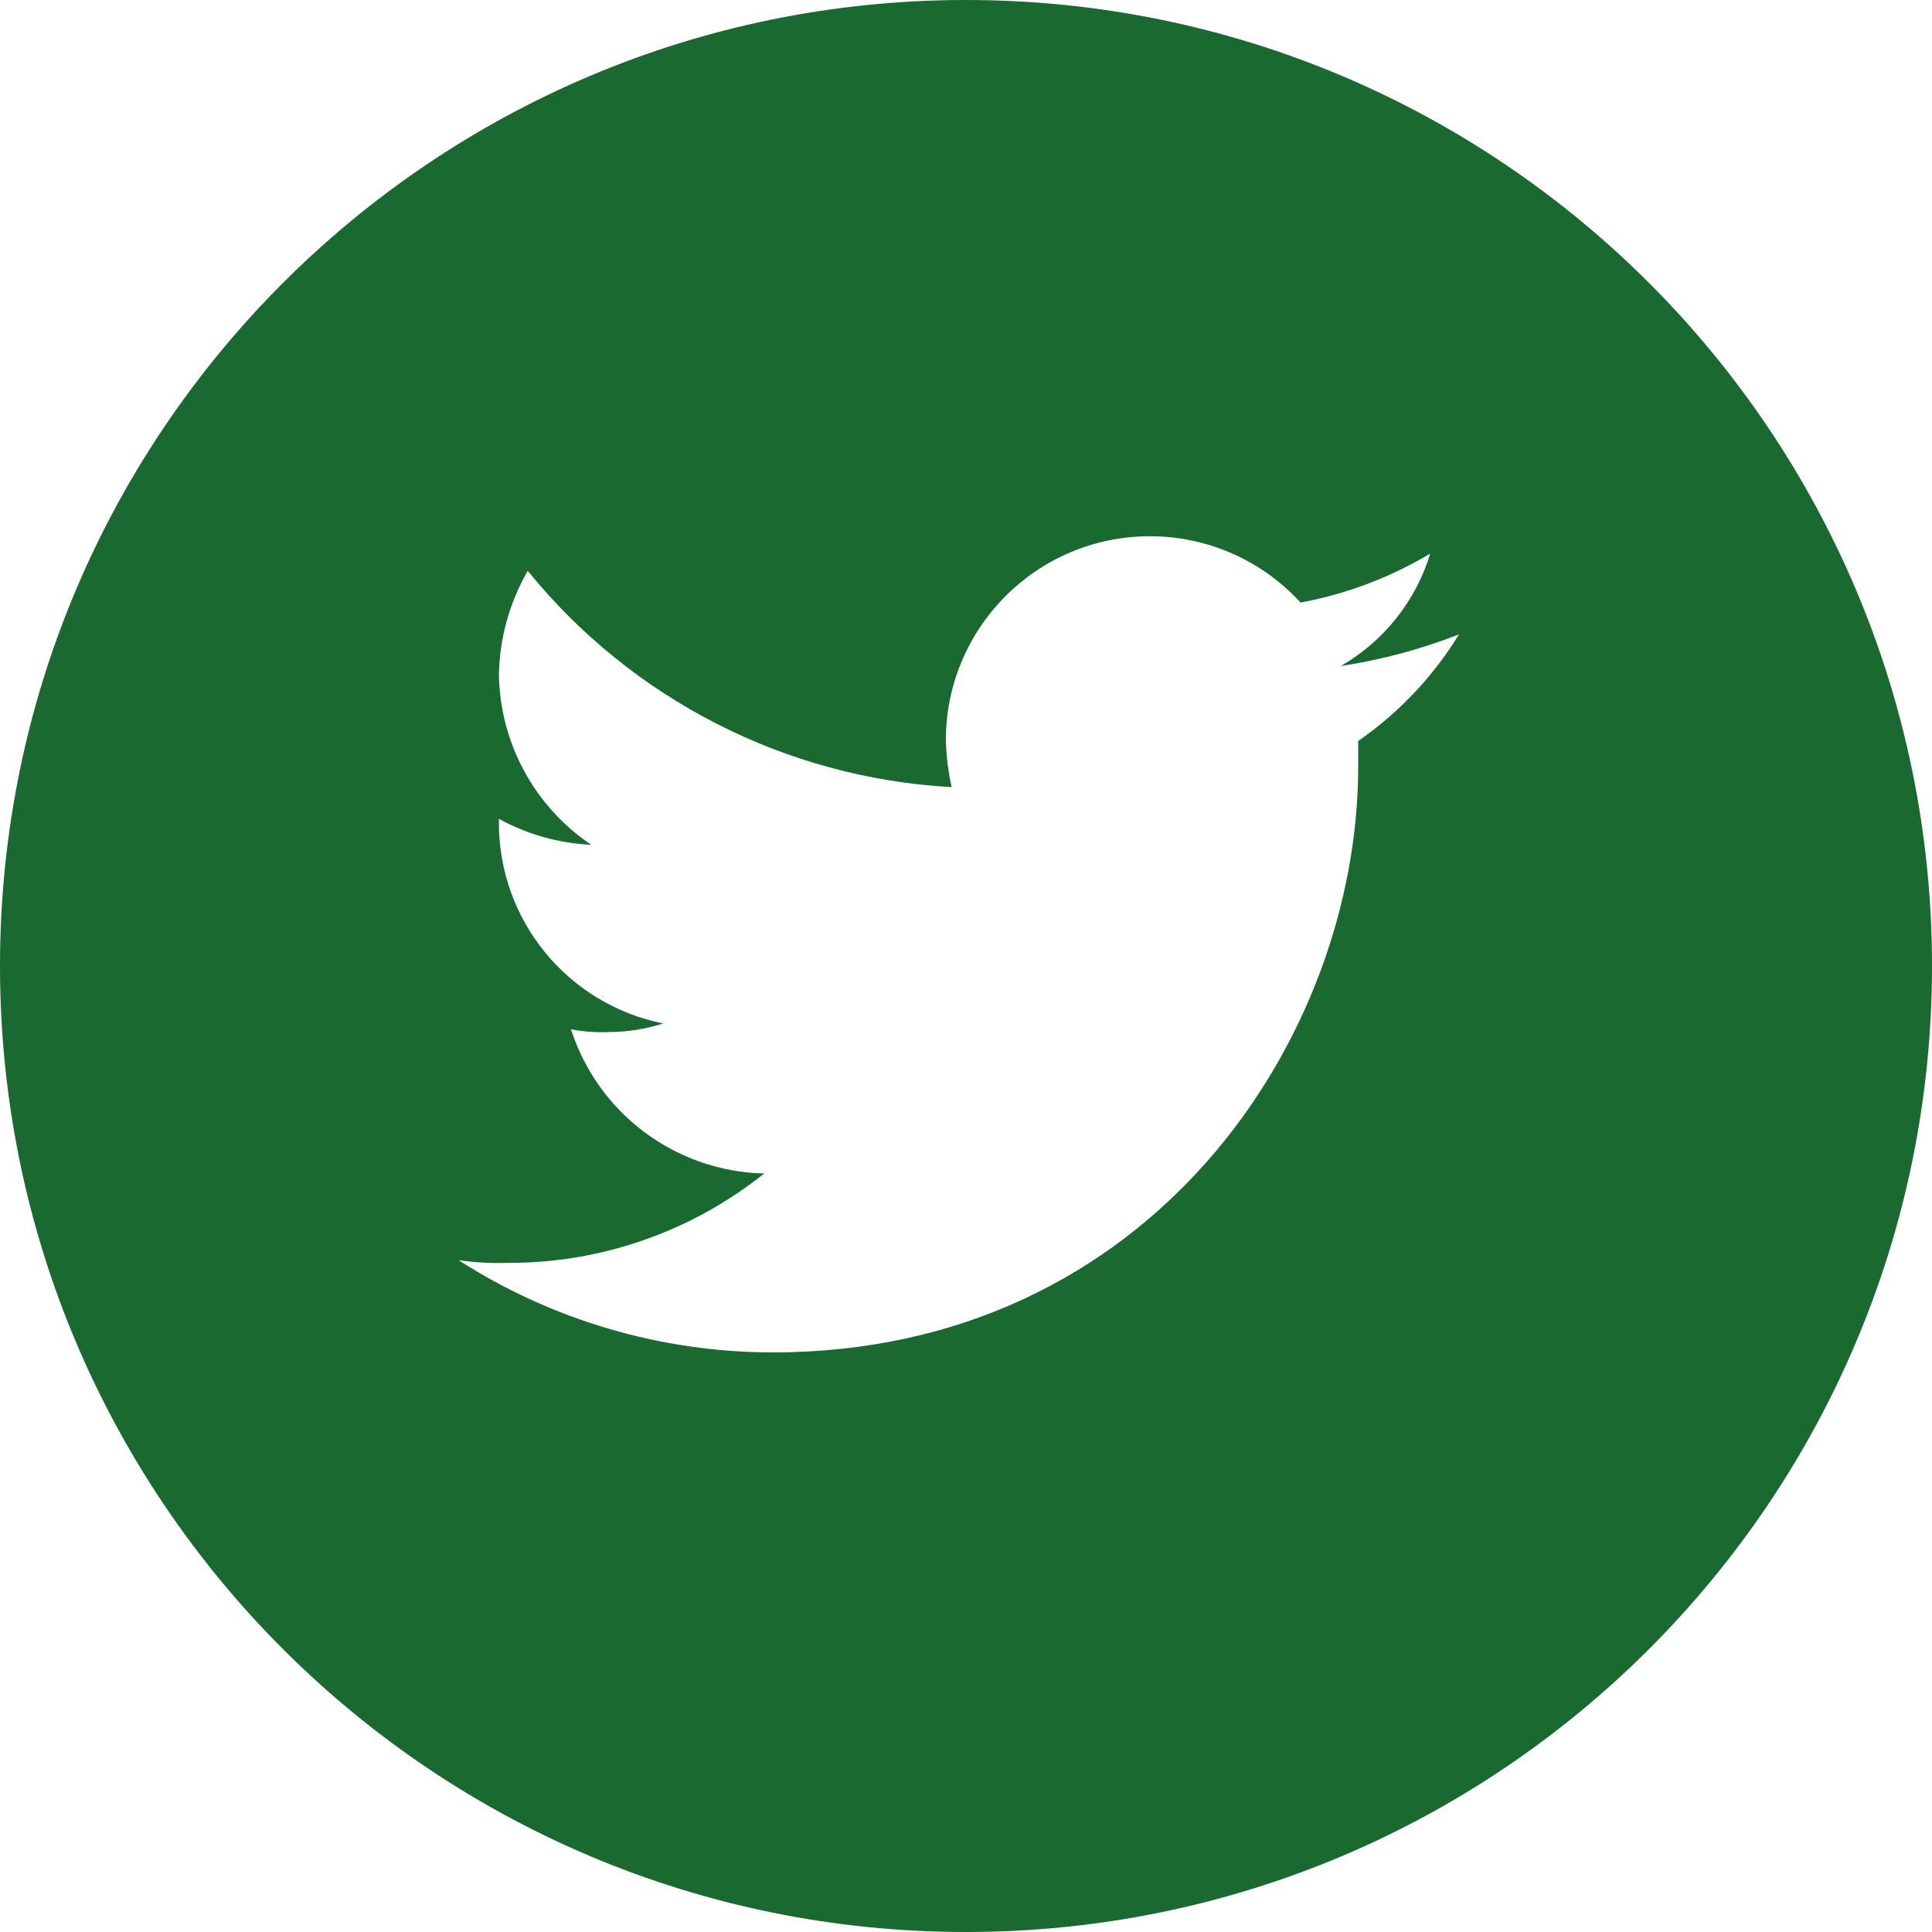 <?xml version="1.0" encoding="utf-8"?>
<!-- Generator: Adobe Illustrator 25.1.0, SVG Export Plug-In . SVG Version: 6.00 Build 0)  -->
<svg version="1.1" id="Layer_1" xmlns="http://www.w3.org/2000/svg" xmlns:xlink="http://www.w3.org/1999/xlink" x="0px" y="0px"
	 viewBox="0 0 70 70" style="enable-background:new 0 0 70 70;" xml:space="preserve">
<style type="text/css">
	.st0{fill:#196930;}
</style>
<path class="st0" d="M35,0C15.67,0,0,15.67,0,35s15.67,35,35,35s35-15.67,35-35S54.33,0,35,0z
	 M34.687,65.507C17.78,65.506,4.075,51.801,4.076,34.894
	S17.782,4.282,34.689,4.283s30.612,13.706,30.611,30.613c0,0.001,0,0.003,0,0.004
	c0.01,16.893-13.676,30.597-30.569,30.607C34.716,65.507,34.702,65.507,34.687,65.507z
	"/>
<path class="st0" d="M49.209,26.851v0.94C49.209,37.612,41.687,49,28,49
	c-4.038-0.002-7.99-1.162-11.388-3.343c0.588,0.085,1.182,0.119,1.776,0.1
	c3.379,0.014,6.661-1.129,9.3-3.239c-3.208-0.073-6.017-2.17-7-5.224
	c0.447,0.085,0.903,0.119,1.358,0.1c0.674-0.002,1.343-0.107,1.985-0.313
	c-3.481-0.695-5.979-3.763-5.955-7.313v-0.1
	c1.028,0.565,2.171,0.886,3.343,0.94c-2.055-1.385-3.303-3.686-3.343-6.164
	c0.025-1.322,0.384-2.616,1.045-3.761c3.785,4.661,9.363,7.507,15.358,7.836
	c-0.121-0.55-0.191-1.109-0.209-1.672c-0.013-4.084,3.288-7.405,7.372-7.418
	c2.083-0.007,4.073,0.866,5.479,2.403c1.66-0.307,3.252-0.908,4.7-1.776
	c-0.523,1.72-1.681,3.177-3.239,4.075c1.465-0.222,2.901-0.606,4.281-1.146
	c-0.938,1.528-2.183,2.845-3.657,3.866 M34.687,1.045
	c-13.164,0-33.224,20.269-33.224,34.269c0,13.06,17.134,32.179,33.224,32.179
	c22.776,0,33.224-19.955,33.224-32.179C67.911,18.806,45.448,1.045,34.687,1.045"/>
</svg>
